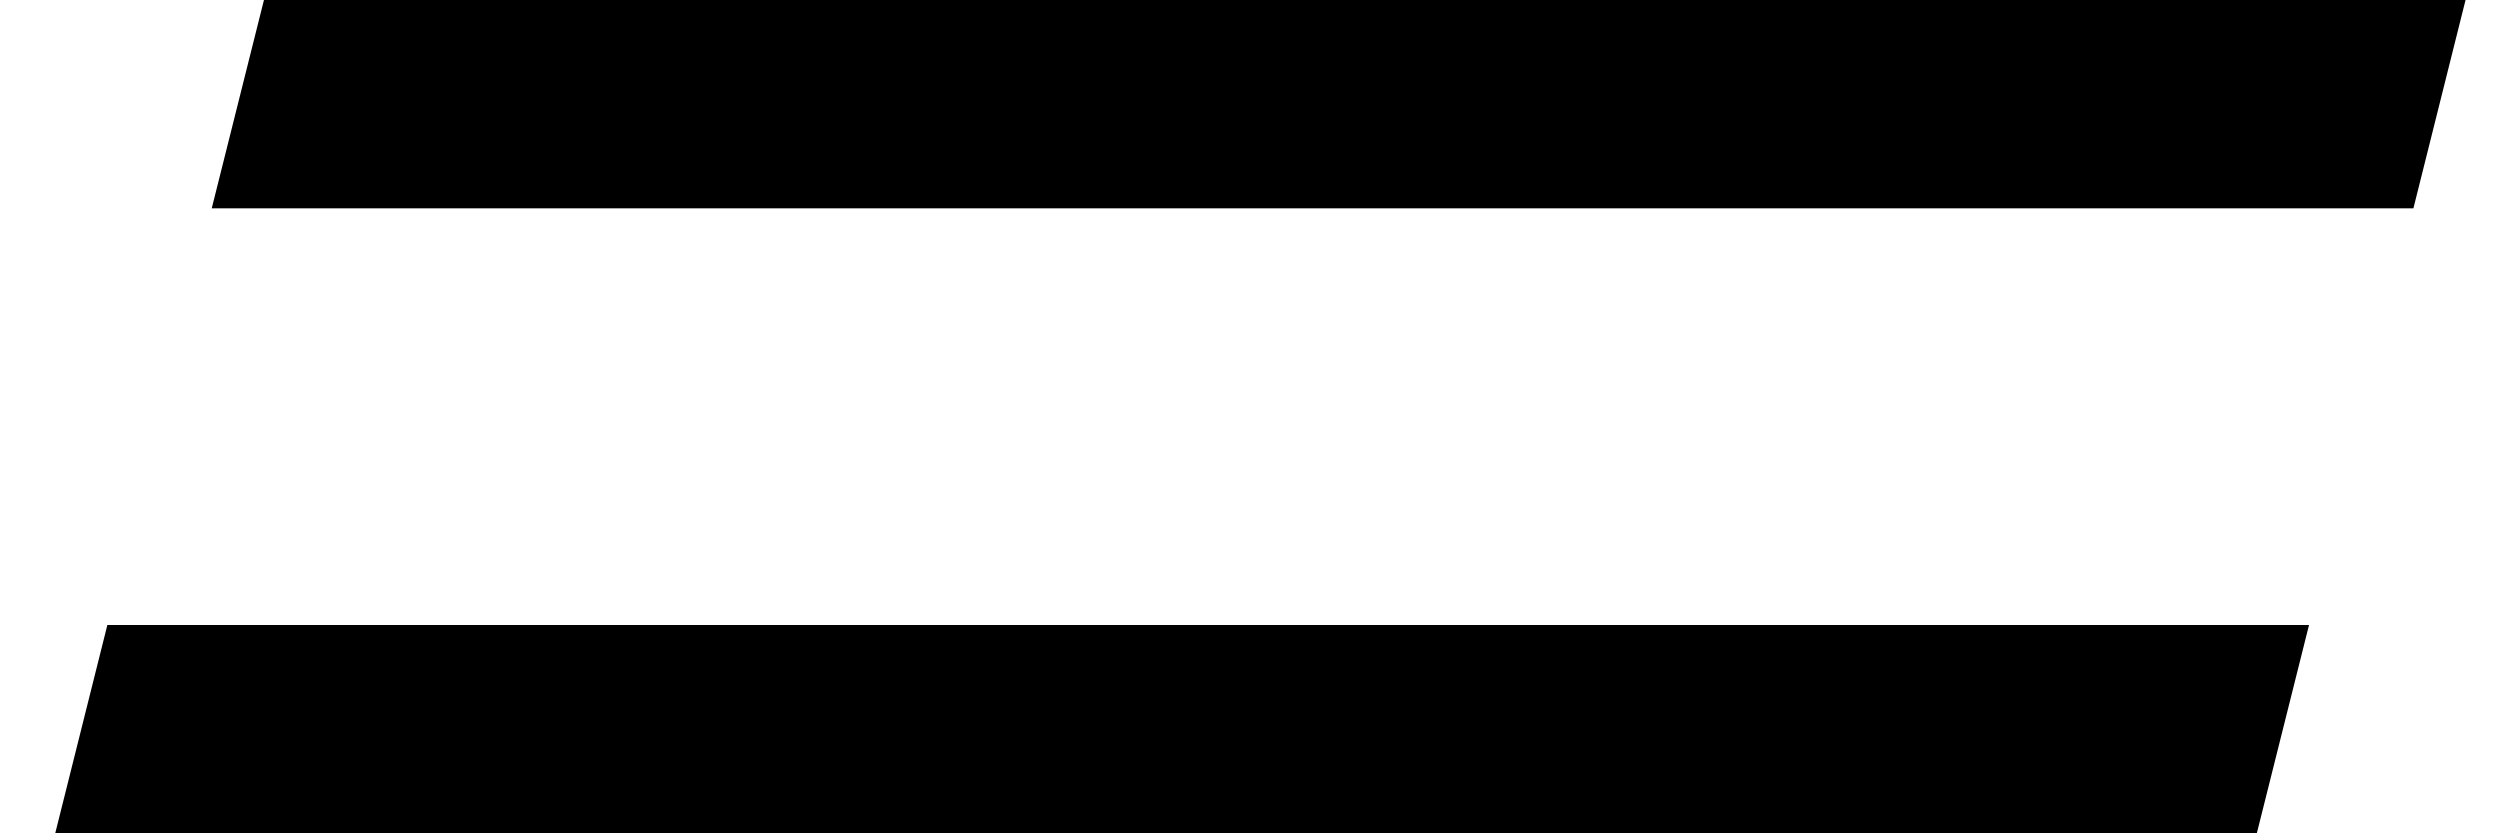 <?xml version="1.0" encoding="UTF-8"?> <svg xmlns="http://www.w3.org/2000/svg" width="36" height="12" viewBox="0 0 36 12" fill="none"><path fill-rule="evenodd" clip-rule="evenodd" d="M33.25 9H1.546L0.795 12H32.498L33.25 9Z" fill="black"></path><path fill-rule="evenodd" clip-rule="evenodd" d="M35.504 0H3.801L3.049 3H34.753L35.504 0Z" fill="black"></path></svg> 